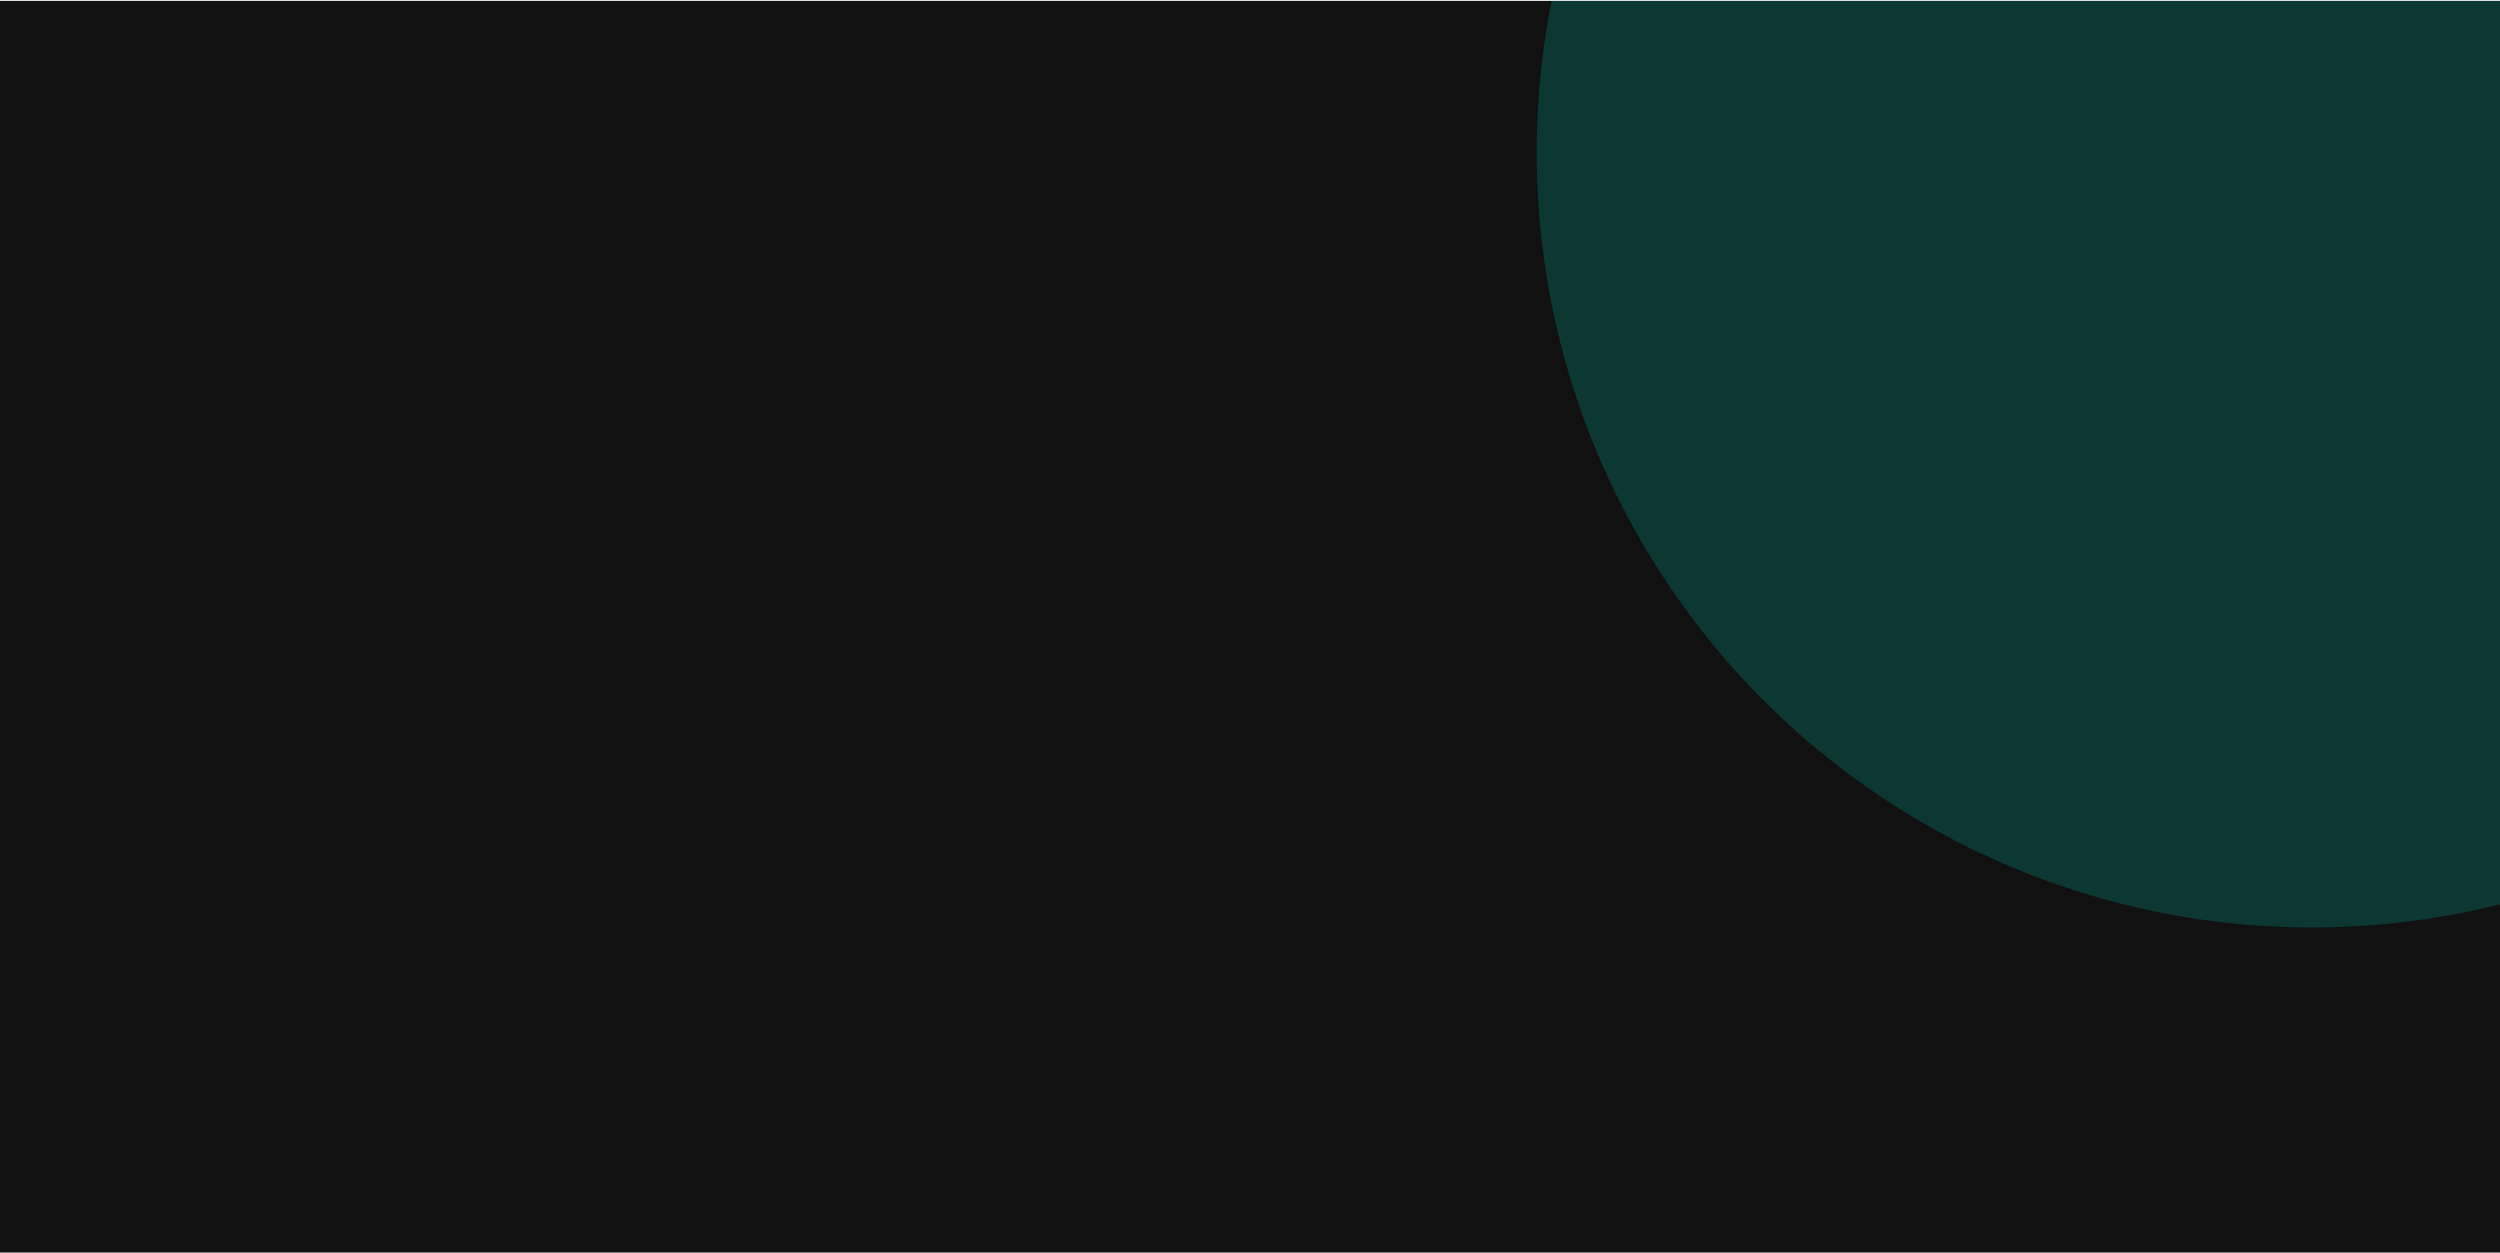 <svg xmlns="http://www.w3.org/2000/svg" width="1500" height="752" viewBox="0 0 1500 752" fill="none"><g clip-path="url(#clip0_554_3775)"><rect width="1500" height="751" transform="translate(0 0.502)" fill="white"></rect><path d="M1052.76 28.672C1051.72 28.672 1050.85 28.479 1050.16 28.094C1049.48 27.709 1048.97 27.17 1048.62 26.479C1048.26 25.788 1048.07 24.983 1048.04 24.065C1048.03 23.6 1048.02 23.102 1048.02 22.569C1048.02 22.036 1048.03 21.526 1048.04 21.039C1048.07 20.121 1048.26 19.316 1048.62 18.625C1048.97 17.934 1049.48 17.395 1050.16 17.01C1050.85 16.625 1051.72 16.432 1052.76 16.432C1053.55 16.432 1054.23 16.54 1054.82 16.755C1055.41 16.97 1055.9 17.259 1056.28 17.622C1056.68 17.985 1056.98 18.393 1057.18 18.846C1057.39 19.288 1057.5 19.747 1057.52 20.223C1057.53 20.325 1057.5 20.41 1057.42 20.478C1057.35 20.546 1057.27 20.58 1057.17 20.58H1056.23C1056.13 20.58 1056.04 20.552 1055.96 20.495C1055.89 20.438 1055.84 20.336 1055.81 20.189C1055.61 19.305 1055.25 18.699 1054.72 18.37C1054.2 18.041 1053.54 17.877 1052.75 17.877C1051.84 17.877 1051.12 18.138 1050.59 18.659C1050.05 19.169 1049.77 19.991 1049.72 21.124C1049.69 22.053 1049.69 23.005 1049.72 23.98C1049.77 25.113 1050.05 25.941 1050.59 26.462C1051.12 26.972 1051.84 27.227 1052.75 27.227C1053.54 27.227 1054.2 27.063 1054.72 26.734C1055.25 26.405 1055.61 25.799 1055.81 24.915C1055.84 24.768 1055.89 24.666 1055.96 24.609C1056.04 24.552 1056.13 24.524 1056.23 24.524H1057.17C1057.27 24.524 1057.35 24.558 1057.42 24.626C1057.5 24.694 1057.53 24.779 1057.52 24.881C1057.5 25.357 1057.39 25.822 1057.18 26.275C1056.98 26.717 1056.68 27.119 1056.28 27.482C1055.9 27.845 1055.41 28.134 1054.82 28.349C1054.23 28.564 1053.55 28.672 1052.76 28.672ZM1063.2 28.672C1062.34 28.672 1061.62 28.508 1061.04 28.179C1060.46 27.85 1060.02 27.397 1059.72 26.819C1059.41 26.23 1059.24 25.561 1059.21 24.813C1059.19 24.62 1059.19 24.377 1059.19 24.082C1059.19 23.776 1059.19 23.532 1059.21 23.351C1059.24 22.592 1059.41 21.923 1059.72 21.345C1060.03 20.767 1060.48 20.314 1061.06 19.985C1061.64 19.656 1062.35 19.492 1063.2 19.492C1064.05 19.492 1064.77 19.656 1065.34 19.985C1065.92 20.314 1066.36 20.767 1066.67 21.345C1066.99 21.923 1067.16 22.592 1067.2 23.351C1067.21 23.532 1067.21 23.776 1067.21 24.082C1067.21 24.377 1067.21 24.62 1067.2 24.813C1067.16 25.561 1066.99 26.23 1066.69 26.819C1066.38 27.397 1065.94 27.85 1065.36 28.179C1064.78 28.508 1064.06 28.672 1063.2 28.672ZM1063.2 27.363C1063.9 27.363 1064.46 27.142 1064.88 26.7C1065.3 26.247 1065.53 25.589 1065.56 24.728C1065.58 24.558 1065.58 24.343 1065.58 24.082C1065.58 23.821 1065.58 23.606 1065.56 23.436C1065.53 22.575 1065.3 21.923 1064.88 21.481C1064.46 21.028 1063.9 20.801 1063.2 20.801C1062.5 20.801 1061.93 21.028 1061.5 21.481C1061.08 21.923 1060.86 22.575 1060.84 23.436C1060.83 23.606 1060.82 23.821 1060.82 24.082C1060.82 24.343 1060.83 24.558 1060.84 24.728C1060.86 25.589 1061.08 26.247 1061.5 26.7C1061.93 27.142 1062.5 27.363 1063.2 27.363ZM1069.75 28.502C1069.64 28.502 1069.54 28.468 1069.46 28.4C1069.39 28.321 1069.36 28.224 1069.36 28.111V16.823C1069.36 16.71 1069.39 16.619 1069.46 16.551C1069.54 16.472 1069.64 16.432 1069.75 16.432H1070.55C1070.67 16.432 1070.77 16.472 1070.84 16.551C1070.91 16.619 1070.94 16.71 1070.94 16.823V28.111C1070.94 28.224 1070.91 28.321 1070.84 28.4C1070.77 28.468 1070.67 28.502 1070.55 28.502H1069.75ZM1073.88 28.502C1073.77 28.502 1073.67 28.468 1073.59 28.4C1073.53 28.321 1073.49 28.224 1073.49 28.111V16.823C1073.49 16.71 1073.53 16.619 1073.59 16.551C1073.67 16.472 1073.77 16.432 1073.88 16.432H1074.68C1074.81 16.432 1074.9 16.472 1074.97 16.551C1075.04 16.619 1075.07 16.71 1075.07 16.823V28.111C1075.07 28.224 1075.04 28.321 1074.97 28.4C1074.9 28.468 1074.81 28.502 1074.68 28.502H1073.88ZM1080.07 28.672C1079.51 28.672 1078.99 28.559 1078.53 28.332C1078.06 28.105 1077.69 27.799 1077.41 27.414C1077.12 27.029 1076.98 26.592 1076.98 26.105C1076.98 25.323 1077.3 24.7 1077.93 24.235C1078.57 23.77 1079.39 23.464 1080.41 23.317L1082.95 22.96V22.467C1082.95 21.923 1082.79 21.498 1082.47 21.192C1082.17 20.886 1081.66 20.733 1080.96 20.733C1080.45 20.733 1080.03 20.835 1079.72 21.039C1079.41 21.243 1079.2 21.504 1079.07 21.821C1079 21.991 1078.88 22.076 1078.71 22.076H1077.95C1077.82 22.076 1077.73 22.042 1077.66 21.974C1077.6 21.895 1077.58 21.804 1077.58 21.702C1077.58 21.532 1077.64 21.322 1077.76 21.073C1077.9 20.824 1078.1 20.58 1078.37 20.342C1078.65 20.104 1078.99 19.906 1079.41 19.747C1079.84 19.577 1080.36 19.492 1080.98 19.492C1081.66 19.492 1082.23 19.583 1082.69 19.764C1083.16 19.934 1083.52 20.166 1083.78 20.461C1084.05 20.756 1084.25 21.09 1084.36 21.464C1084.48 21.838 1084.55 22.218 1084.55 22.603V28.111C1084.55 28.224 1084.51 28.321 1084.43 28.4C1084.36 28.468 1084.27 28.502 1084.15 28.502H1083.37C1083.25 28.502 1083.15 28.468 1083.08 28.4C1083.02 28.321 1082.98 28.224 1082.98 28.111V27.38C1082.83 27.584 1082.64 27.788 1082.39 27.992C1082.14 28.185 1081.83 28.349 1081.45 28.485C1081.08 28.61 1080.62 28.672 1080.07 28.672ZM1080.43 27.397C1080.9 27.397 1081.32 27.301 1081.71 27.108C1082.09 26.904 1082.39 26.592 1082.61 26.173C1082.83 25.754 1082.95 25.227 1082.95 24.592V24.116L1080.98 24.405C1080.17 24.518 1079.56 24.711 1079.16 24.983C1078.75 25.244 1078.54 25.578 1078.54 25.986C1078.54 26.303 1078.64 26.57 1078.82 26.785C1079.01 26.989 1079.25 27.142 1079.53 27.244C1079.83 27.346 1080.13 27.397 1080.43 27.397ZM1091.36 28.672C1090.68 28.672 1090.11 28.553 1089.66 28.315C1089.21 28.066 1088.84 27.76 1088.57 27.397V28.111C1088.57 28.224 1088.53 28.321 1088.45 28.4C1088.38 28.468 1088.29 28.502 1088.18 28.502H1087.4C1087.28 28.502 1087.19 28.468 1087.11 28.4C1087.04 28.321 1087.01 28.224 1087.01 28.111V16.823C1087.01 16.71 1087.04 16.619 1087.11 16.551C1087.19 16.472 1087.28 16.432 1087.4 16.432H1088.21C1088.34 16.432 1088.43 16.472 1088.5 16.551C1088.57 16.619 1088.6 16.71 1088.6 16.823V20.733C1088.89 20.382 1089.25 20.087 1089.69 19.849C1090.15 19.611 1090.7 19.492 1091.36 19.492C1091.99 19.492 1092.53 19.605 1092.97 19.832C1093.43 20.047 1093.8 20.348 1094.08 20.733C1094.37 21.118 1094.59 21.555 1094.74 22.042C1094.89 22.529 1094.97 23.039 1094.98 23.572C1094.99 23.753 1095 23.923 1095 24.082C1095 24.241 1094.99 24.411 1094.98 24.592C1094.97 25.136 1094.89 25.652 1094.74 26.139C1094.59 26.626 1094.37 27.063 1094.08 27.448C1093.8 27.822 1093.43 28.122 1092.97 28.349C1092.53 28.564 1091.99 28.672 1091.36 28.672ZM1091 27.295C1091.59 27.295 1092.05 27.17 1092.38 26.921C1092.72 26.66 1092.96 26.326 1093.11 25.918C1093.26 25.499 1093.34 25.051 1093.36 24.575C1093.38 24.246 1093.38 23.918 1093.36 23.589C1093.34 23.113 1093.26 22.671 1093.11 22.263C1092.96 21.844 1092.72 21.509 1092.38 21.26C1092.05 20.999 1091.59 20.869 1091 20.869C1090.47 20.869 1090.03 20.994 1089.68 21.243C1089.32 21.492 1089.06 21.81 1088.88 22.195C1088.71 22.58 1088.62 22.971 1088.6 23.368C1088.59 23.549 1088.59 23.77 1088.59 24.031C1088.59 24.28 1088.59 24.496 1088.6 24.677C1088.63 25.096 1088.72 25.51 1088.88 25.918C1089.05 26.315 1089.3 26.643 1089.64 26.904C1089.99 27.165 1090.45 27.295 1091 27.295ZM1100.72 28.672C1099.86 28.672 1099.14 28.508 1098.56 28.179C1097.98 27.85 1097.54 27.397 1097.24 26.819C1096.93 26.23 1096.76 25.561 1096.73 24.813C1096.71 24.62 1096.71 24.377 1096.71 24.082C1096.71 23.776 1096.71 23.532 1096.73 23.351C1096.76 22.592 1096.93 21.923 1097.24 21.345C1097.55 20.767 1098 20.314 1098.58 19.985C1099.16 19.656 1099.87 19.492 1100.72 19.492C1101.57 19.492 1102.28 19.656 1102.86 19.985C1103.44 20.314 1103.88 20.767 1104.19 21.345C1104.51 21.923 1104.68 22.592 1104.72 23.351C1104.73 23.532 1104.73 23.776 1104.73 24.082C1104.73 24.377 1104.73 24.62 1104.72 24.813C1104.68 25.561 1104.51 26.23 1104.21 26.819C1103.9 27.397 1103.46 27.85 1102.88 28.179C1102.3 28.508 1101.58 28.672 1100.72 28.672ZM1100.72 27.363C1101.42 27.363 1101.98 27.142 1102.4 26.7C1102.82 26.247 1103.05 25.589 1103.08 24.728C1103.1 24.558 1103.1 24.343 1103.1 24.082C1103.1 23.821 1103.1 23.606 1103.08 23.436C1103.05 22.575 1102.82 21.923 1102.4 21.481C1101.98 21.028 1101.42 20.801 1100.72 20.801C1100.02 20.801 1099.45 21.028 1099.02 21.481C1098.6 21.923 1098.38 22.575 1098.36 23.436C1098.35 23.606 1098.34 23.821 1098.34 24.082C1098.34 24.343 1098.35 24.558 1098.36 24.728C1098.38 25.589 1098.6 26.247 1099.02 26.7C1099.45 27.142 1100.02 27.363 1100.72 27.363ZM1107.25 28.502C1107.14 28.502 1107.04 28.468 1106.96 28.4C1106.9 28.321 1106.86 28.224 1106.86 28.111V20.07C1106.86 19.957 1106.9 19.86 1106.96 19.781C1107.04 19.702 1107.14 19.662 1107.25 19.662H1108.03C1108.15 19.662 1108.24 19.702 1108.32 19.781C1108.4 19.86 1108.44 19.957 1108.44 20.07V20.818C1108.67 20.433 1108.98 20.144 1109.38 19.951C1109.77 19.758 1110.25 19.662 1110.81 19.662H1111.49C1111.6 19.662 1111.69 19.702 1111.76 19.781C1111.83 19.849 1111.86 19.94 1111.86 20.053V20.75C1111.86 20.863 1111.83 20.954 1111.76 21.022C1111.69 21.09 1111.6 21.124 1111.49 21.124H1110.47C1109.85 21.124 1109.37 21.305 1109.02 21.668C1108.67 22.019 1108.49 22.501 1108.49 23.113V28.111C1108.49 28.224 1108.45 28.321 1108.37 28.4C1108.3 28.468 1108.2 28.502 1108.09 28.502H1107.25ZM1115.65 28.672C1115.09 28.672 1114.57 28.559 1114.1 28.332C1113.64 28.105 1113.27 27.799 1112.98 27.414C1112.7 27.029 1112.56 26.592 1112.56 26.105C1112.56 25.323 1112.88 24.7 1113.51 24.235C1114.14 23.77 1114.97 23.464 1115.99 23.317L1118.52 22.96V22.467C1118.52 21.923 1118.37 21.498 1118.05 21.192C1117.74 20.886 1117.24 20.733 1116.54 20.733C1116.03 20.733 1115.61 20.835 1115.29 21.039C1114.99 21.243 1114.77 21.504 1114.65 21.821C1114.58 21.991 1114.46 22.076 1114.29 22.076H1113.53C1113.4 22.076 1113.31 22.042 1113.24 21.974C1113.18 21.895 1113.15 21.804 1113.15 21.702C1113.15 21.532 1113.22 21.322 1113.34 21.073C1113.48 20.824 1113.68 20.58 1113.95 20.342C1114.22 20.104 1114.57 19.906 1114.99 19.747C1115.42 19.577 1115.94 19.492 1116.55 19.492C1117.23 19.492 1117.81 19.583 1118.27 19.764C1118.73 19.934 1119.1 20.166 1119.36 20.461C1119.63 20.756 1119.82 21.09 1119.94 21.464C1120.06 21.838 1120.12 22.218 1120.12 22.603V28.111C1120.12 28.224 1120.08 28.321 1120 28.4C1119.94 28.468 1119.85 28.502 1119.73 28.502H1118.95C1118.83 28.502 1118.73 28.468 1118.66 28.4C1118.59 28.321 1118.56 28.224 1118.56 28.111V27.38C1118.41 27.584 1118.21 27.788 1117.96 27.992C1117.71 28.185 1117.4 28.349 1117.03 28.485C1116.65 28.61 1116.2 28.672 1115.65 28.672ZM1116.01 27.397C1116.47 27.397 1116.9 27.301 1117.28 27.108C1117.67 26.904 1117.97 26.592 1118.18 26.173C1118.41 25.754 1118.52 25.227 1118.52 24.592V24.116L1116.55 24.405C1115.75 24.518 1115.14 24.711 1114.73 24.983C1114.33 25.244 1114.12 25.578 1114.12 25.986C1114.12 26.303 1114.21 26.57 1114.39 26.785C1114.59 26.989 1114.82 27.142 1115.11 27.244C1115.4 27.346 1115.7 27.397 1116.01 27.397ZM1125.93 28.502C1125.3 28.502 1124.78 28.383 1124.39 28.145C1123.99 27.896 1123.7 27.55 1123.52 27.108C1123.34 26.655 1123.25 26.122 1123.25 25.51V21.022H1121.92C1121.81 21.022 1121.71 20.988 1121.63 20.92C1121.57 20.841 1121.53 20.744 1121.53 20.631V20.053C1121.53 19.94 1121.57 19.849 1121.63 19.781C1121.71 19.702 1121.81 19.662 1121.92 19.662H1123.25V16.823C1123.25 16.71 1123.28 16.619 1123.35 16.551C1123.43 16.472 1123.53 16.432 1123.64 16.432H1124.44C1124.55 16.432 1124.64 16.472 1124.71 16.551C1124.79 16.619 1124.83 16.71 1124.83 16.823V19.662H1126.94C1127.05 19.662 1127.14 19.702 1127.21 19.781C1127.29 19.849 1127.33 19.94 1127.33 20.053V20.631C1127.33 20.744 1127.29 20.841 1127.21 20.92C1127.14 20.988 1127.05 21.022 1126.94 21.022H1124.83V25.391C1124.83 25.924 1124.92 26.343 1125.1 26.649C1125.28 26.955 1125.61 27.108 1126.07 27.108H1127.11C1127.22 27.108 1127.31 27.148 1127.38 27.227C1127.46 27.295 1127.5 27.386 1127.5 27.499V28.111C1127.5 28.224 1127.46 28.321 1127.38 28.4C1127.31 28.468 1127.22 28.502 1127.11 28.502H1125.93ZM1129.52 28.502C1129.4 28.502 1129.31 28.468 1129.23 28.4C1129.16 28.321 1129.12 28.224 1129.12 28.111V20.053C1129.12 19.94 1129.16 19.849 1129.23 19.781C1129.31 19.702 1129.4 19.662 1129.52 19.662H1130.33C1130.44 19.662 1130.54 19.702 1130.6 19.781C1130.67 19.849 1130.71 19.94 1130.71 20.053V28.111C1130.71 28.224 1130.67 28.321 1130.6 28.4C1130.54 28.468 1130.44 28.502 1130.33 28.502H1129.52ZM1129.38 18.013C1129.27 18.013 1129.17 17.979 1129.09 17.911C1129.02 17.832 1128.99 17.735 1128.99 17.622V16.704C1128.99 16.591 1129.02 16.5 1129.09 16.432C1129.17 16.353 1129.27 16.313 1129.38 16.313H1130.45C1130.56 16.313 1130.65 16.353 1130.72 16.432C1130.8 16.5 1130.84 16.591 1130.84 16.704V17.622C1130.84 17.735 1130.8 17.832 1130.72 17.911C1130.65 17.979 1130.56 18.013 1130.45 18.013H1129.38ZM1136.86 28.672C1136 28.672 1135.28 28.508 1134.7 28.179C1134.13 27.85 1133.68 27.397 1133.38 26.819C1133.07 26.23 1132.9 25.561 1132.87 24.813C1132.86 24.62 1132.85 24.377 1132.85 24.082C1132.85 23.776 1132.86 23.532 1132.87 23.351C1132.9 22.592 1133.07 21.923 1133.38 21.345C1133.69 20.767 1134.14 20.314 1134.72 19.985C1135.3 19.656 1136.01 19.492 1136.86 19.492C1137.71 19.492 1138.43 19.656 1139 19.985C1139.58 20.314 1140.02 20.767 1140.33 21.345C1140.65 21.923 1140.82 22.592 1140.86 23.351C1140.87 23.532 1140.87 23.776 1140.87 24.082C1140.87 24.377 1140.87 24.62 1140.86 24.813C1140.82 25.561 1140.65 26.23 1140.35 26.819C1140.04 27.397 1139.6 27.85 1139.02 28.179C1138.44 28.508 1137.72 28.672 1136.86 28.672ZM1136.86 27.363C1137.57 27.363 1138.13 27.142 1138.55 26.7C1138.96 26.247 1139.19 25.589 1139.23 24.728C1139.24 24.558 1139.24 24.343 1139.24 24.082C1139.24 23.821 1139.24 23.606 1139.23 23.436C1139.19 22.575 1138.96 21.923 1138.55 21.481C1138.13 21.028 1137.57 20.801 1136.86 20.801C1136.16 20.801 1135.59 21.028 1135.16 21.481C1134.74 21.923 1134.52 22.575 1134.5 23.436C1134.49 23.606 1134.48 23.821 1134.48 24.082C1134.48 24.343 1134.49 24.558 1134.5 24.728C1134.52 25.589 1134.74 26.247 1135.16 26.7C1135.59 27.142 1136.16 27.363 1136.86 27.363ZM1143.39 28.502C1143.28 28.502 1143.18 28.468 1143.11 28.4C1143.04 28.321 1143 28.224 1143 28.111V20.053C1143 19.94 1143.04 19.849 1143.11 19.781C1143.18 19.702 1143.28 19.662 1143.39 19.662H1144.19C1144.31 19.662 1144.4 19.702 1144.47 19.781C1144.54 19.849 1144.58 19.94 1144.58 20.053V20.801C1144.88 20.416 1145.25 20.104 1145.69 19.866C1146.14 19.617 1146.72 19.492 1147.42 19.492C1148.16 19.492 1148.78 19.656 1149.29 19.985C1149.81 20.302 1150.21 20.75 1150.47 21.328C1150.73 21.895 1150.86 22.558 1150.86 23.317V28.111C1150.86 28.224 1150.82 28.321 1150.76 28.4C1150.69 28.468 1150.6 28.502 1150.48 28.502H1149.63C1149.52 28.502 1149.42 28.468 1149.34 28.4C1149.28 28.321 1149.24 28.224 1149.24 28.111V23.402C1149.24 22.609 1149.05 21.991 1148.66 21.549C1148.28 21.096 1147.71 20.869 1146.96 20.869C1146.26 20.869 1145.69 21.096 1145.26 21.549C1144.84 21.991 1144.64 22.609 1144.64 23.402V28.111C1144.64 28.224 1144.6 28.321 1144.52 28.4C1144.45 28.468 1144.36 28.502 1144.24 28.502H1143.39Z" fill="#517B77"></path><path d="M976.87 28.502C976.745 28.502 976.649 28.468 976.581 28.4C976.513 28.321 976.479 28.224 976.479 28.111V17.01C976.479 16.885 976.513 16.789 976.581 16.721C976.649 16.642 976.745 16.602 976.87 16.602H977.652C977.788 16.602 977.89 16.636 977.958 16.704C978.026 16.761 978.066 16.806 978.077 16.84L983.721 25.51V17.01C983.721 16.885 983.755 16.789 983.823 16.721C983.891 16.642 983.987 16.602 984.112 16.602H984.928C985.053 16.602 985.149 16.642 985.217 16.721C985.296 16.789 985.336 16.885 985.336 17.01V28.094C985.336 28.207 985.296 28.304 985.217 28.383C985.149 28.462 985.058 28.502 984.945 28.502H984.129C984.004 28.502 983.908 28.468 983.84 28.4C983.783 28.332 983.744 28.287 983.721 28.264L978.094 19.679V28.111C978.094 28.224 978.054 28.321 977.975 28.4C977.907 28.468 977.811 28.502 977.686 28.502H976.87ZM991.581 28.672C990.413 28.672 989.484 28.315 988.793 27.601C988.101 26.876 987.722 25.89 987.654 24.643C987.642 24.496 987.637 24.309 987.637 24.082C987.637 23.844 987.642 23.651 987.654 23.504C987.699 22.699 987.886 21.997 988.215 21.396C988.543 20.784 988.991 20.314 989.558 19.985C990.136 19.656 990.81 19.492 991.581 19.492C992.442 19.492 993.162 19.673 993.74 20.036C994.329 20.399 994.777 20.914 995.083 21.583C995.389 22.252 995.542 23.034 995.542 23.929V24.218C995.542 24.343 995.502 24.439 995.423 24.507C995.355 24.575 995.264 24.609 995.151 24.609H989.269C989.269 24.62 989.269 24.643 989.269 24.677C989.269 24.711 989.269 24.739 989.269 24.762C989.291 25.227 989.393 25.663 989.575 26.071C989.756 26.468 990.017 26.791 990.357 27.04C990.697 27.289 991.105 27.414 991.581 27.414C991.989 27.414 992.329 27.352 992.601 27.227C992.873 27.102 993.094 26.966 993.264 26.819C993.434 26.66 993.547 26.541 993.604 26.462C993.706 26.315 993.785 26.23 993.842 26.207C993.898 26.173 993.989 26.156 994.114 26.156H994.93C995.043 26.156 995.134 26.19 995.202 26.258C995.281 26.315 995.315 26.4 995.304 26.513C995.292 26.683 995.202 26.893 995.032 27.142C994.862 27.38 994.618 27.618 994.301 27.856C993.983 28.094 993.598 28.292 993.145 28.451C992.691 28.598 992.17 28.672 991.581 28.672ZM989.269 23.436H993.927V23.385C993.927 22.875 993.83 22.422 993.638 22.025C993.456 21.628 993.19 21.317 992.839 21.09C992.487 20.852 992.068 20.733 991.581 20.733C991.093 20.733 990.674 20.852 990.323 21.09C989.983 21.317 989.722 21.628 989.541 22.025C989.359 22.422 989.269 22.875 989.269 23.385V23.436ZM999.688 28.502C999.541 28.502 999.427 28.468 999.348 28.4C999.269 28.321 999.201 28.213 999.144 28.077L996.73 20.189C996.707 20.132 996.696 20.076 996.696 20.019C996.696 19.917 996.73 19.832 996.798 19.764C996.877 19.696 996.962 19.662 997.053 19.662H997.801C997.926 19.662 998.022 19.696 998.09 19.764C998.158 19.832 998.203 19.894 998.226 19.951L1000.11 26.36L1002.14 20.019C1002.16 19.94 1002.2 19.86 1002.27 19.781C1002.35 19.702 1002.46 19.662 1002.61 19.662H1003.19C1003.34 19.662 1003.45 19.702 1003.53 19.781C1003.61 19.86 1003.65 19.94 1003.67 20.019L1005.69 26.36L1007.58 19.951C1007.59 19.894 1007.63 19.832 1007.69 19.764C1007.76 19.696 1007.86 19.662 1007.98 19.662H1008.73C1008.83 19.662 1008.92 19.696 1008.99 19.764C1009.05 19.832 1009.09 19.917 1009.09 20.019C1009.09 20.076 1009.08 20.132 1009.05 20.189L1006.64 28.077C1006.61 28.213 1006.54 28.321 1006.45 28.4C1006.37 28.468 1006.26 28.502 1006.1 28.502H1005.43C1005.29 28.502 1005.16 28.468 1005.06 28.4C1004.97 28.321 1004.91 28.213 1004.87 28.077L1002.9 21.991L1000.93 28.077C1000.88 28.213 1000.82 28.321 1000.72 28.4C1000.63 28.468 1000.51 28.502 1000.35 28.502H999.688ZM1013.82 28.672C1013.18 28.672 1012.64 28.593 1012.18 28.434C1011.73 28.275 1011.36 28.083 1011.08 27.856C1010.8 27.629 1010.58 27.403 1010.43 27.176C1010.3 26.949 1010.22 26.768 1010.21 26.632C1010.2 26.507 1010.24 26.411 1010.33 26.343C1010.42 26.275 1010.51 26.241 1010.6 26.241H1011.35C1011.42 26.241 1011.47 26.252 1011.5 26.275C1011.55 26.286 1011.61 26.332 1011.67 26.411C1011.82 26.57 1011.99 26.728 1012.17 26.887C1012.35 27.046 1012.57 27.176 1012.83 27.278C1013.1 27.38 1013.44 27.431 1013.83 27.431C1014.41 27.431 1014.89 27.323 1015.26 27.108C1015.64 26.881 1015.82 26.553 1015.82 26.122C1015.82 25.839 1015.74 25.612 1015.58 25.442C1015.44 25.272 1015.16 25.119 1014.77 24.983C1014.38 24.847 1013.85 24.705 1013.17 24.558C1012.49 24.399 1011.95 24.207 1011.56 23.98C1011.16 23.742 1010.88 23.464 1010.71 23.147C1010.54 22.818 1010.45 22.45 1010.45 22.042C1010.45 21.623 1010.57 21.22 1010.82 20.835C1011.07 20.438 1011.44 20.115 1011.91 19.866C1012.4 19.617 1013.01 19.492 1013.73 19.492C1014.32 19.492 1014.82 19.566 1015.24 19.713C1015.66 19.86 1016.01 20.047 1016.28 20.274C1016.55 20.489 1016.76 20.705 1016.89 20.92C1017.03 21.135 1017.1 21.317 1017.11 21.464C1017.13 21.577 1017.09 21.674 1017.01 21.753C1016.93 21.821 1016.84 21.855 1016.74 21.855H1016.03C1015.95 21.855 1015.88 21.838 1015.82 21.804C1015.78 21.77 1015.73 21.73 1015.69 21.685C1015.57 21.538 1015.44 21.39 1015.28 21.243C1015.13 21.096 1014.93 20.977 1014.68 20.886C1014.45 20.784 1014.13 20.733 1013.73 20.733C1013.16 20.733 1012.74 20.852 1012.46 21.09C1012.17 21.328 1012.03 21.628 1012.03 21.991C1012.03 22.206 1012.09 22.399 1012.22 22.569C1012.34 22.739 1012.58 22.892 1012.93 23.028C1013.28 23.164 1013.8 23.311 1014.5 23.47C1015.24 23.617 1015.83 23.816 1016.26 24.065C1016.69 24.314 1017 24.603 1017.18 24.932C1017.36 25.261 1017.45 25.64 1017.45 26.071C1017.45 26.547 1017.31 26.983 1017.03 27.38C1016.76 27.777 1016.35 28.094 1015.81 28.332C1015.27 28.559 1014.61 28.672 1013.82 28.672Z" fill="#517B77"></path><path d="M1180.68 28.502C1180.59 28.502 1180.51 28.468 1180.44 28.4C1180.37 28.332 1180.34 28.253 1180.34 28.162C1180.34 28.105 1180.35 28.043 1180.36 27.975L1184.57 16.976C1184.62 16.863 1184.68 16.772 1184.76 16.704C1184.84 16.636 1184.96 16.602 1185.12 16.602H1186.27C1186.42 16.602 1186.53 16.636 1186.61 16.704C1186.7 16.772 1186.77 16.863 1186.82 16.976L1191.02 27.975C1191.04 28.043 1191.05 28.105 1191.05 28.162C1191.05 28.253 1191.02 28.332 1190.95 28.4C1190.88 28.468 1190.8 28.502 1190.71 28.502H1189.84C1189.71 28.502 1189.61 28.468 1189.54 28.4C1189.48 28.332 1189.44 28.27 1189.42 28.213L1188.48 25.799H1182.91L1181.97 28.213C1181.96 28.27 1181.92 28.332 1181.85 28.4C1181.79 28.468 1181.68 28.502 1181.55 28.502H1180.68ZM1183.4 24.337H1187.99L1185.7 18.302L1183.4 24.337ZM1197.02 28.672C1196.34 28.672 1195.77 28.553 1195.32 28.315C1194.86 28.066 1194.5 27.76 1194.23 27.397V28.111C1194.23 28.224 1194.19 28.321 1194.11 28.4C1194.04 28.468 1193.95 28.502 1193.84 28.502H1193.05C1192.94 28.502 1192.85 28.468 1192.77 28.4C1192.7 28.321 1192.66 28.224 1192.66 28.111V16.823C1192.66 16.71 1192.7 16.619 1192.77 16.551C1192.85 16.472 1192.94 16.432 1193.05 16.432H1193.87C1194 16.432 1194.09 16.472 1194.16 16.551C1194.23 16.619 1194.26 16.71 1194.26 16.823V20.733C1194.55 20.382 1194.91 20.087 1195.35 19.849C1195.8 19.611 1196.36 19.492 1197.02 19.492C1197.65 19.492 1198.19 19.605 1198.63 19.832C1199.08 20.047 1199.45 20.348 1199.74 20.733C1200.03 21.118 1200.25 21.555 1200.4 22.042C1200.55 22.529 1200.63 23.039 1200.64 23.572C1200.65 23.753 1200.65 23.923 1200.65 24.082C1200.65 24.241 1200.65 24.411 1200.64 24.592C1200.63 25.136 1200.55 25.652 1200.4 26.139C1200.25 26.626 1200.03 27.063 1199.74 27.448C1199.45 27.822 1199.08 28.122 1198.63 28.349C1198.19 28.564 1197.65 28.672 1197.02 28.672ZM1196.66 27.295C1197.25 27.295 1197.71 27.17 1198.04 26.921C1198.38 26.66 1198.62 26.326 1198.77 25.918C1198.91 25.499 1199 25.051 1199.02 24.575C1199.03 24.246 1199.03 23.918 1199.02 23.589C1199 23.113 1198.91 22.671 1198.77 22.263C1198.62 21.844 1198.38 21.509 1198.04 21.26C1197.71 20.999 1197.25 20.869 1196.66 20.869C1196.13 20.869 1195.68 20.994 1195.33 21.243C1194.98 21.492 1194.72 21.81 1194.53 22.195C1194.36 22.58 1194.27 22.971 1194.26 23.368C1194.25 23.549 1194.24 23.77 1194.24 24.031C1194.24 24.28 1194.25 24.496 1194.26 24.677C1194.28 25.096 1194.38 25.51 1194.53 25.918C1194.7 26.315 1194.96 26.643 1195.3 26.904C1195.65 27.165 1196.1 27.295 1196.66 27.295ZM1206.38 28.672C1205.52 28.672 1204.8 28.508 1204.22 28.179C1203.64 27.85 1203.2 27.397 1202.89 26.819C1202.59 26.23 1202.42 25.561 1202.38 24.813C1202.37 24.62 1202.37 24.377 1202.37 24.082C1202.37 23.776 1202.37 23.532 1202.38 23.351C1202.42 22.592 1202.59 21.923 1202.89 21.345C1203.21 20.767 1203.66 20.314 1204.24 19.985C1204.81 19.656 1205.53 19.492 1206.38 19.492C1207.23 19.492 1207.94 19.656 1208.52 19.985C1209.1 20.314 1209.54 20.767 1209.85 21.345C1210.16 21.923 1210.34 22.592 1210.37 23.351C1210.38 23.532 1210.39 23.776 1210.39 24.082C1210.39 24.377 1210.38 24.62 1210.37 24.813C1210.34 25.561 1210.17 26.23 1209.86 26.819C1209.56 27.397 1209.12 27.85 1208.54 28.179C1207.96 28.508 1207.24 28.672 1206.38 28.672ZM1206.38 27.363C1207.08 27.363 1207.64 27.142 1208.06 26.7C1208.48 26.247 1208.71 25.589 1208.74 24.728C1208.75 24.558 1208.76 24.343 1208.76 24.082C1208.76 23.821 1208.75 23.606 1208.74 23.436C1208.71 22.575 1208.48 21.923 1208.06 21.481C1207.64 21.028 1207.08 20.801 1206.38 20.801C1205.68 20.801 1205.11 21.028 1204.68 21.481C1204.26 21.923 1204.04 22.575 1204.02 23.436C1204 23.606 1204 23.821 1204 24.082C1204 24.343 1204 24.558 1204.02 24.728C1204.04 25.589 1204.26 26.247 1204.68 26.7C1205.11 27.142 1205.68 27.363 1206.38 27.363ZM1215.82 28.672C1215.09 28.672 1214.47 28.513 1213.96 28.196C1213.47 27.867 1213.09 27.414 1212.82 26.836C1212.56 26.258 1212.43 25.595 1212.43 24.847V20.053C1212.43 19.94 1212.47 19.849 1212.54 19.781C1212.62 19.702 1212.71 19.662 1212.82 19.662H1213.67C1213.79 19.662 1213.88 19.702 1213.95 19.781C1214.03 19.849 1214.07 19.94 1214.07 20.053V24.762C1214.07 26.451 1214.8 27.295 1216.28 27.295C1216.98 27.295 1217.54 27.074 1217.96 26.632C1218.39 26.179 1218.6 25.555 1218.6 24.762V20.053C1218.6 19.94 1218.64 19.849 1218.71 19.781C1218.79 19.702 1218.88 19.662 1219 19.662H1219.83C1219.95 19.662 1220.05 19.702 1220.12 19.781C1220.19 19.849 1220.22 19.94 1220.22 20.053V28.111C1220.22 28.224 1220.19 28.321 1220.12 28.4C1220.05 28.468 1219.95 28.502 1219.83 28.502H1219.05C1218.93 28.502 1218.84 28.468 1218.76 28.4C1218.69 28.321 1218.66 28.224 1218.66 28.111V27.363C1218.35 27.76 1217.98 28.077 1217.53 28.315C1217.1 28.553 1216.53 28.672 1215.82 28.672ZM1226.2 28.502C1225.56 28.502 1225.05 28.383 1224.65 28.145C1224.25 27.896 1223.96 27.55 1223.78 27.108C1223.6 26.655 1223.51 26.122 1223.51 25.51V21.022H1222.18C1222.07 21.022 1221.97 20.988 1221.9 20.92C1221.83 20.841 1221.79 20.744 1221.79 20.631V20.053C1221.79 19.94 1221.83 19.849 1221.9 19.781C1221.97 19.702 1222.07 19.662 1222.18 19.662H1223.51V16.823C1223.51 16.71 1223.54 16.619 1223.61 16.551C1223.69 16.472 1223.79 16.432 1223.9 16.432H1224.7C1224.81 16.432 1224.9 16.472 1224.97 16.551C1225.05 16.619 1225.09 16.71 1225.09 16.823V19.662H1227.2C1227.31 19.662 1227.4 19.702 1227.47 19.781C1227.55 19.849 1227.59 19.94 1227.59 20.053V20.631C1227.59 20.744 1227.55 20.841 1227.47 20.92C1227.4 20.988 1227.31 21.022 1227.2 21.022H1225.09V25.391C1225.09 25.924 1225.18 26.343 1225.36 26.649C1225.54 26.955 1225.87 27.108 1226.33 27.108H1227.37C1227.48 27.108 1227.57 27.148 1227.64 27.227C1227.72 27.295 1227.76 27.386 1227.76 27.499V28.111C1227.76 28.224 1227.72 28.321 1227.64 28.4C1227.57 28.468 1227.48 28.502 1227.37 28.502H1226.2Z" fill="#517B77"></path><path d="M1260.76 28.672C1259.72 28.672 1258.85 28.479 1258.16 28.094C1257.48 27.709 1256.97 27.17 1256.62 26.479C1256.26 25.788 1256.07 24.983 1256.04 24.065C1256.03 23.6 1256.02 23.102 1256.02 22.569C1256.02 22.036 1256.03 21.526 1256.04 21.039C1256.07 20.121 1256.26 19.316 1256.62 18.625C1256.97 17.934 1257.48 17.395 1258.16 17.01C1258.85 16.625 1259.72 16.432 1260.76 16.432C1261.55 16.432 1262.23 16.54 1262.82 16.755C1263.41 16.97 1263.9 17.259 1264.28 17.622C1264.68 17.985 1264.98 18.393 1265.18 18.846C1265.39 19.288 1265.5 19.747 1265.52 20.223C1265.53 20.325 1265.5 20.41 1265.42 20.478C1265.35 20.546 1265.27 20.58 1265.17 20.58H1264.23C1264.13 20.58 1264.04 20.552 1263.96 20.495C1263.89 20.438 1263.84 20.336 1263.81 20.189C1263.61 19.305 1263.25 18.699 1262.72 18.37C1262.2 18.041 1261.54 17.877 1260.75 17.877C1259.84 17.877 1259.12 18.138 1258.59 18.659C1258.05 19.169 1257.77 19.991 1257.72 21.124C1257.69 22.053 1257.69 23.005 1257.72 23.98C1257.77 25.113 1258.05 25.941 1258.59 26.462C1259.12 26.972 1259.84 27.227 1260.75 27.227C1261.54 27.227 1262.2 27.063 1262.72 26.734C1263.25 26.405 1263.61 25.799 1263.81 24.915C1263.84 24.768 1263.89 24.666 1263.96 24.609C1264.04 24.552 1264.13 24.524 1264.23 24.524H1265.17C1265.27 24.524 1265.35 24.558 1265.42 24.626C1265.5 24.694 1265.53 24.779 1265.52 24.881C1265.5 25.357 1265.39 25.822 1265.18 26.275C1264.98 26.717 1264.68 27.119 1264.28 27.482C1263.9 27.845 1263.41 28.134 1262.82 28.349C1262.23 28.564 1261.55 28.672 1260.76 28.672ZM1271.2 28.672C1270.34 28.672 1269.62 28.508 1269.04 28.179C1268.46 27.85 1268.02 27.397 1267.72 26.819C1267.41 26.23 1267.24 25.561 1267.21 24.813C1267.19 24.62 1267.19 24.377 1267.19 24.082C1267.19 23.776 1267.19 23.532 1267.21 23.351C1267.24 22.592 1267.41 21.923 1267.72 21.345C1268.03 20.767 1268.48 20.314 1269.06 19.985C1269.64 19.656 1270.35 19.492 1271.2 19.492C1272.05 19.492 1272.77 19.656 1273.34 19.985C1273.92 20.314 1274.36 20.767 1274.67 21.345C1274.99 21.923 1275.16 22.592 1275.2 23.351C1275.21 23.532 1275.21 23.776 1275.21 24.082C1275.21 24.377 1275.21 24.62 1275.2 24.813C1275.16 25.561 1274.99 26.23 1274.69 26.819C1274.38 27.397 1273.94 27.85 1273.36 28.179C1272.78 28.508 1272.06 28.672 1271.2 28.672ZM1271.2 27.363C1271.9 27.363 1272.46 27.142 1272.88 26.7C1273.3 26.247 1273.53 25.589 1273.56 24.728C1273.58 24.558 1273.58 24.343 1273.58 24.082C1273.58 23.821 1273.58 23.606 1273.56 23.436C1273.53 22.575 1273.3 21.923 1272.88 21.481C1272.46 21.028 1271.9 20.801 1271.2 20.801C1270.5 20.801 1269.93 21.028 1269.5 21.481C1269.08 21.923 1268.86 22.575 1268.84 23.436C1268.83 23.606 1268.82 23.821 1268.82 24.082C1268.82 24.343 1268.83 24.558 1268.84 24.728C1268.86 25.589 1269.08 26.247 1269.5 26.7C1269.93 27.142 1270.5 27.363 1271.2 27.363ZM1277.73 28.502C1277.62 28.502 1277.52 28.468 1277.44 28.4C1277.38 28.321 1277.34 28.224 1277.34 28.111V20.053C1277.34 19.94 1277.38 19.849 1277.44 19.781C1277.52 19.702 1277.62 19.662 1277.73 19.662H1278.53C1278.65 19.662 1278.74 19.702 1278.8 19.781C1278.88 19.849 1278.92 19.94 1278.92 20.053V20.801C1279.22 20.416 1279.59 20.104 1280.03 19.866C1280.48 19.617 1281.06 19.492 1281.76 19.492C1282.5 19.492 1283.12 19.656 1283.63 19.985C1284.15 20.302 1284.54 20.75 1284.8 21.328C1285.07 21.895 1285.2 22.558 1285.2 23.317V28.111C1285.2 28.224 1285.16 28.321 1285.09 28.4C1285.03 28.468 1284.94 28.502 1284.82 28.502H1283.97C1283.86 28.502 1283.76 28.468 1283.68 28.4C1283.61 28.321 1283.58 28.224 1283.58 28.111V23.402C1283.58 22.609 1283.39 21.991 1283 21.549C1282.62 21.096 1282.05 20.869 1281.3 20.869C1280.6 20.869 1280.03 21.096 1279.6 21.549C1279.18 21.991 1278.97 22.609 1278.97 23.402V28.111C1278.97 28.224 1278.93 28.321 1278.85 28.4C1278.79 28.468 1278.7 28.502 1278.58 28.502H1277.73ZM1290.99 28.502C1290.35 28.502 1289.84 28.383 1289.44 28.145C1289.04 27.896 1288.75 27.55 1288.57 27.108C1288.39 26.655 1288.3 26.122 1288.3 25.51V21.022H1286.97C1286.86 21.022 1286.76 20.988 1286.69 20.92C1286.62 20.841 1286.58 20.744 1286.58 20.631V20.053C1286.58 19.94 1286.62 19.849 1286.69 19.781C1286.76 19.702 1286.86 19.662 1286.97 19.662H1288.3V16.823C1288.3 16.71 1288.33 16.619 1288.4 16.551C1288.48 16.472 1288.58 16.432 1288.69 16.432H1289.49C1289.6 16.432 1289.69 16.472 1289.76 16.551C1289.84 16.619 1289.88 16.71 1289.88 16.823V19.662H1291.99C1292.1 19.662 1292.19 19.702 1292.26 19.781C1292.34 19.849 1292.38 19.94 1292.38 20.053V20.631C1292.38 20.744 1292.34 20.841 1292.26 20.92C1292.19 20.988 1292.1 21.022 1291.99 21.022H1289.88V25.391C1289.88 25.924 1289.97 26.343 1290.15 26.649C1290.33 26.955 1290.66 27.108 1291.12 27.108H1292.16C1292.27 27.108 1292.36 27.148 1292.43 27.227C1292.51 27.295 1292.55 27.386 1292.55 27.499V28.111C1292.55 28.224 1292.51 28.321 1292.43 28.4C1292.36 28.468 1292.27 28.502 1292.16 28.502H1290.99ZM1296.64 28.672C1296.07 28.672 1295.56 28.559 1295.09 28.332C1294.63 28.105 1294.26 27.799 1293.97 27.414C1293.69 27.029 1293.55 26.592 1293.55 26.105C1293.55 25.323 1293.86 24.7 1294.5 24.235C1295.13 23.77 1295.96 23.464 1296.98 23.317L1299.51 22.96V22.467C1299.51 21.923 1299.36 21.498 1299.04 21.192C1298.73 20.886 1298.23 20.733 1297.52 20.733C1297.01 20.733 1296.6 20.835 1296.28 21.039C1295.98 21.243 1295.76 21.504 1295.64 21.821C1295.57 21.991 1295.45 22.076 1295.28 22.076H1294.52C1294.39 22.076 1294.29 22.042 1294.23 21.974C1294.17 21.895 1294.14 21.804 1294.14 21.702C1294.14 21.532 1294.2 21.322 1294.33 21.073C1294.46 20.824 1294.67 20.58 1294.94 20.342C1295.21 20.104 1295.56 19.906 1295.98 19.747C1296.41 19.577 1296.93 19.492 1297.54 19.492C1298.22 19.492 1298.79 19.583 1299.26 19.764C1299.72 19.934 1300.09 20.166 1300.35 20.461C1300.62 20.756 1300.81 21.09 1300.92 21.464C1301.05 21.838 1301.11 22.218 1301.11 22.603V28.111C1301.11 28.224 1301.07 28.321 1300.99 28.4C1300.92 28.468 1300.83 28.502 1300.72 28.502H1299.94C1299.81 28.502 1299.72 28.468 1299.65 28.4C1299.58 28.321 1299.55 28.224 1299.55 28.111V27.38C1299.4 27.584 1299.2 27.788 1298.95 27.992C1298.7 28.185 1298.39 28.349 1298.02 28.485C1297.64 28.61 1297.18 28.672 1296.64 28.672ZM1297 27.397C1297.46 27.397 1297.89 27.301 1298.27 27.108C1298.66 26.904 1298.96 26.592 1299.17 26.173C1299.4 25.754 1299.51 25.227 1299.51 24.592V24.116L1297.54 24.405C1296.74 24.518 1296.13 24.711 1295.72 24.983C1295.31 25.244 1295.11 25.578 1295.11 25.986C1295.11 26.303 1295.2 26.57 1295.38 26.785C1295.58 26.989 1295.81 27.142 1296.1 27.244C1296.39 27.346 1296.69 27.397 1297 27.397ZM1307.13 28.672C1306.32 28.672 1305.62 28.519 1305.03 28.213C1304.46 27.896 1304.01 27.448 1303.69 26.87C1303.37 26.281 1303.2 25.578 1303.18 24.762C1303.17 24.592 1303.16 24.365 1303.16 24.082C1303.16 23.799 1303.17 23.572 1303.18 23.402C1303.2 22.586 1303.37 21.889 1303.69 21.311C1304.01 20.722 1304.46 20.274 1305.03 19.968C1305.62 19.651 1306.32 19.492 1307.13 19.492C1307.78 19.492 1308.34 19.583 1308.81 19.764C1309.28 19.945 1309.68 20.178 1309.98 20.461C1310.29 20.744 1310.51 21.05 1310.66 21.379C1310.82 21.708 1310.91 22.019 1310.92 22.314C1310.93 22.427 1310.89 22.518 1310.81 22.586C1310.74 22.654 1310.64 22.688 1310.53 22.688H1309.71C1309.6 22.688 1309.51 22.665 1309.45 22.62C1309.4 22.563 1309.34 22.473 1309.28 22.348C1309.08 21.793 1308.8 21.402 1308.45 21.175C1308.1 20.948 1307.66 20.835 1307.14 20.835C1306.46 20.835 1305.91 21.045 1305.48 21.464C1305.06 21.883 1304.83 22.558 1304.8 23.487C1304.79 23.895 1304.79 24.292 1304.8 24.677C1304.83 25.618 1305.06 26.298 1305.48 26.717C1305.91 27.125 1306.46 27.329 1307.14 27.329C1307.66 27.329 1308.1 27.216 1308.45 26.989C1308.8 26.762 1309.08 26.371 1309.28 25.816C1309.34 25.691 1309.4 25.606 1309.45 25.561C1309.51 25.504 1309.6 25.476 1309.71 25.476H1310.53C1310.64 25.476 1310.74 25.51 1310.81 25.578C1310.89 25.646 1310.93 25.737 1310.92 25.85C1310.91 26.088 1310.85 26.332 1310.76 26.581C1310.67 26.83 1310.53 27.085 1310.32 27.346C1310.13 27.595 1309.89 27.822 1309.59 28.026C1309.3 28.219 1308.94 28.377 1308.52 28.502C1308.11 28.615 1307.65 28.672 1307.13 28.672ZM1316.39 28.502C1315.75 28.502 1315.24 28.383 1314.84 28.145C1314.44 27.896 1314.15 27.55 1313.97 27.108C1313.79 26.655 1313.7 26.122 1313.7 25.51V21.022H1312.37C1312.26 21.022 1312.17 20.988 1312.09 20.92C1312.02 20.841 1311.98 20.744 1311.98 20.631V20.053C1311.98 19.94 1312.02 19.849 1312.09 19.781C1312.17 19.702 1312.26 19.662 1312.37 19.662H1313.7V16.823C1313.7 16.71 1313.73 16.619 1313.8 16.551C1313.88 16.472 1313.98 16.432 1314.09 16.432H1314.89C1315 16.432 1315.09 16.472 1315.16 16.551C1315.24 16.619 1315.28 16.71 1315.28 16.823V19.662H1317.39C1317.5 19.662 1317.59 19.702 1317.66 19.781C1317.74 19.849 1317.78 19.94 1317.78 20.053V20.631C1317.78 20.744 1317.74 20.841 1317.66 20.92C1317.59 20.988 1317.5 21.022 1317.39 21.022H1315.28V25.391C1315.28 25.924 1315.37 26.343 1315.55 26.649C1315.74 26.955 1316.06 27.108 1316.52 27.108H1317.56C1317.67 27.108 1317.76 27.148 1317.83 27.227C1317.91 27.295 1317.95 27.386 1317.95 27.499V28.111C1317.95 28.224 1317.91 28.321 1317.83 28.4C1317.76 28.468 1317.67 28.502 1317.56 28.502H1316.39Z" fill="#517B77"></path><g clip-path="url(#clip1_554_3775)"><path d="M1296.65 102.169L1296.5 102.014L1296.32 102.153C1295.55 102.779 1294.65 103.276 1293.64 103.643C1292.62 104.008 1291.55 104.192 1290.4 104.192C1287.56 104.192 1285.16 103.204 1283.2 101.225C1281.23 99.246 1280.25 96.834 1280.25 93.972C1280.25 91.11 1281.23 88.697 1283.2 86.718C1285.16 84.74 1287.56 83.752 1290.4 83.752C1293.24 83.752 1295.64 84.74 1297.6 86.718C1299.57 88.697 1300.55 91.11 1300.55 93.972C1300.55 95.126 1300.37 96.212 1300 97.23C1299.64 98.253 1299.15 99.155 1298.52 99.937L1298.38 100.114L1298.55 100.271L1303.64 105.25L1301.76 107.15L1296.65 102.169ZM1290.4 101.47C1292.47 101.47 1294.23 100.739 1295.68 99.282C1297.12 97.825 1297.85 96.05 1297.85 93.972C1297.85 91.893 1297.12 90.118 1295.68 88.661C1294.23 87.204 1292.47 86.473 1290.4 86.473C1288.33 86.473 1286.57 87.204 1285.12 88.661C1283.68 90.118 1282.95 91.893 1282.95 93.972C1282.95 96.05 1283.68 97.825 1285.12 99.282C1286.57 100.739 1288.33 101.47 1290.4 101.47Z" fill="white" stroke="#111111" stroke-width="0.5"></path></g><rect x="1251" y="77.502" width="1" height="35" fill="white" fill-opacity="0.2"></rect><rect y="0.502" width="1516" height="751" fill="#111111"></rect><g filter="url(#filter0_f_554_3775)"><circle cx="1387" cy="91.502" r="465" fill="#019083" fill-opacity="0.3"></circle></g></g><defs><filter id="filter0_f_554_3775" x="702" y="-593.498" width="1370" height="1370" filterUnits="userSpaceOnUse" color-interpolation-filters="sRGB"><feGaussianBlur stdDeviation="110"></feGaussianBlur></filter><clipPath id="clip0_554_3775"><rect width="1500" height="751" fill="white" transform="translate(0 0.502)"></rect></clipPath><clipPath id="clip1_554_3775"><rect width="24" height="24" fill="white" transform="translate(1280 83.502)"></rect></clipPath></defs></svg>
